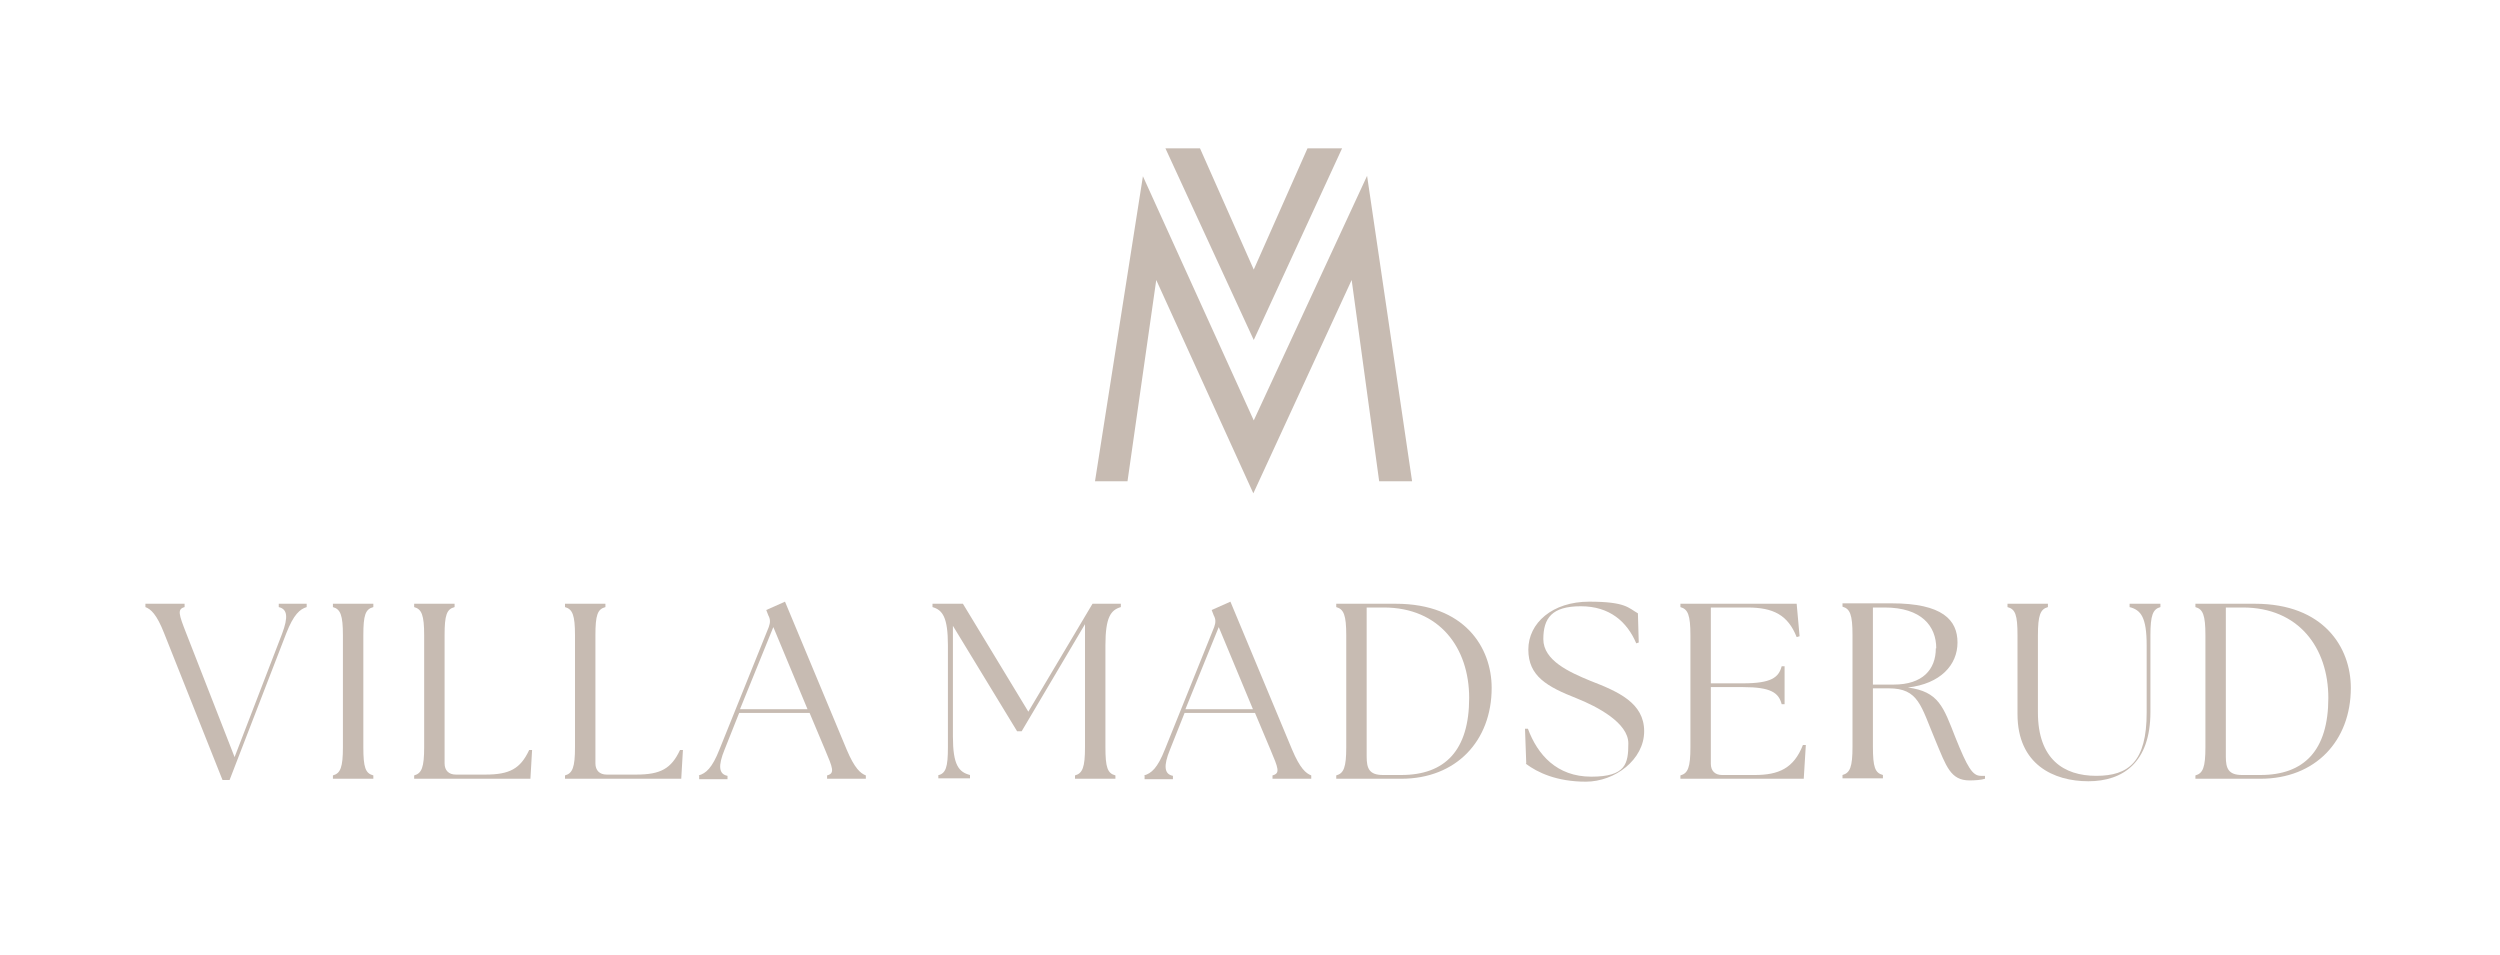 <?xml version="1.0" encoding="UTF-8"?>
<svg xmlns="http://www.w3.org/2000/svg" id="Layer_1" version="1.1" viewBox="0 0 600 229.2">
  <defs>
    <style>
      .st0 {
        fill: #c7bbb2;
      }
    </style>
  </defs>
  <g>
    <path class="st0" d="M262.8,115.5l11.5-73.2,26.6,58.6,27.2-58.7,10.8,73.3h-7.9l-6.6-48.3-23.6,51.2-23.3-51.2-6.9,48.3h-7.9Z"></path>
    <path class="st0" d="M288,35.6l12.9,29.1,12.9-29.1h8.3l-21.2,46-21.2-46h8.3Z"></path>
  </g>
  <g>
    <path class="st0" d="M34.9,145.7v-.8h9.4v.8c-1.8.5-1.4,1.7.4,6.3l11.6,29.7,11.4-29.6c1.5-4,1.3-5.9-.8-6.4v-.8h6.7v.8c-1.6.5-3.1,1.7-4.9,6.3l-13.6,35.2h-1.7l-14-35.2c-1.8-4.6-3.2-5.8-4.5-6.3Z"></path>
    <path class="st0" d="M79.9,186.1c1.8-.5,2.4-1.9,2.4-6.8v-26.8c0-4.9-.6-6.3-2.4-6.8v-.8h9.7v.8c-1.9.5-2.4,1.9-2.4,6.8v26.8c0,4.9.5,6.3,2.4,6.8v.8h-9.7v-.8Z"></path>
    <path class="st0" d="M99.4,186.9v-.8c1.8-.5,2.4-1.9,2.4-6.8v-26.8c0-4.9-.6-6.3-2.4-6.8v-.8h9.7v.8c-1.9.5-2.4,1.9-2.4,6.8v30.7c0,1.7,1,2.7,2.7,2.7h7.1c5.8,0,8.4-1.4,10.5-5.9h.7c0,.1-.4,6.9-.4,6.9h-27.9Z"></path>
    <path class="st0" d="M135.6,186.9v-.8c1.8-.5,2.4-1.9,2.4-6.8v-26.8c0-4.9-.6-6.3-2.4-6.8v-.8h9.7v.8c-1.9.5-2.4,1.9-2.4,6.8v30.7c0,1.7,1,2.7,2.7,2.7h7.1c5.8,0,8.4-1.4,10.5-5.9h.7c0,.1-.4,6.9-.4,6.9h-27.9Z"></path>
    <path class="st0" d="M167.7,186.1c1.7-.5,3.2-1.7,5-6.3l11.8-29.3c.4-1.1.4-1.9-.1-2.8l-.5-1.3,4.5-2,14.8,35.5c1.9,4.5,3.3,5.7,4.6,6.2v.8h-9.3v-.8c1.9-.5,1.4-1.7-.5-6.2l-3.7-8.8h-16.9l-3.5,8.8c-1.6,3.9-1.4,5.9.7,6.3v.8h-6.8v-.8ZM193.8,170.2l-8.2-19.7-8,19.7h16.2Z"></path>
    <path class="st0" d="M225.1,186.1c1.9-.5,2.4-1.9,2.4-6.8v-24.4c0-6.8-1.3-8.5-3.7-9.2v-.8h7.3l15.7,25.9,15.4-25.9h6.8v.8c-2.4.7-3.7,2.4-3.7,9.2v24.4c0,4.9.5,6.3,2.4,6.8v.8h-9.7v-.8c1.8-.5,2.4-1.9,2.4-6.8v-29.5l-15.2,25.7h-1.1l-15.4-25.3v26.6c0,6.8,1.4,8.5,4.1,9.2v.8h-7.6v-.8Z"></path>
    <path class="st0" d="M274.6,186.1c1.7-.5,3.2-1.7,5-6.3l11.8-29.3c.4-1.1.4-1.9-.1-2.8l-.5-1.3,4.5-2,14.8,35.5c1.9,4.5,3.3,5.7,4.6,6.2v.8h-9.3v-.8c1.9-.5,1.4-1.7-.5-6.2l-3.7-8.8h-16.9l-3.5,8.8c-1.6,3.9-1.4,5.9.7,6.3v.8h-6.8v-.8ZM300.7,170.2l-8.2-19.7-8,19.7h16.2Z"></path>
    <path class="st0" d="M320.7,186.9v-.8c1.8-.5,2.4-1.9,2.4-6.8v-26.8c0-4.9-.6-6.3-2.4-6.8v-.8h14.3c16.5,0,23,10.5,23,20.2,0,12.7-8.5,21.8-21.7,21.8h-15.7ZM352.6,167.5c0-12-7.1-21.7-20.5-21.7h-4.1v35.8c0,2.8.6,4.4,3.9,4.4h4.4c10.5,0,16.3-5.9,16.3-18.5Z"></path>
    <path class="st0" d="M366.3,183.2l-.3-8.3h.7c2.3,6.2,6.9,11.5,15.2,11.5s8.9-3.1,8.9-8-7.4-8.8-12.4-10.8c-7.1-2.8-11.6-5.3-11.6-11.7s5.8-11.5,14.6-11.5,9.4,1.5,11.7,2.8l.2,7-.6.2c-2.2-5.2-6.4-8.9-13.3-8.9s-9,2.8-9,7.9,6.2,7.9,11.3,10c6.7,2.6,12.9,5.3,12.9,12.1s-7,12.1-14,12.1-11.6-2.2-14.4-4.3Z"></path>
    <path class="st0" d="M403.3,186.9v-.8c1.8-.5,2.4-1.9,2.4-6.8v-26.8c0-4.9-.6-6.3-2.4-6.8v-.8h27.9l.7,7.8-.7.2c-2.1-5.3-5.6-7.1-11.8-7.1h-8.8v18.2h7.7c6.8,0,8.6-1.4,9.3-4.1h.7v9.1h-.7c-.7-2.7-2.5-4.1-9.3-4.1h-7.7v18.4c0,1.7,1,2.7,2.7,2.7h7.8c5.8,0,9.4-1.6,11.6-7.2h.7c0,.1-.5,8.1-.5,8.1h-29.6Z"></path>
    <path class="st0" d="M464.5,177.7c-3.5-8.3-4-12.5-11.2-12.5h-3.8v14c0,4.9.5,6.3,2.4,6.8v.8h-9.7v-.8c1.8-.5,2.4-1.9,2.4-6.8v-26.8c0-4.9-.6-6.3-2.4-6.8v-.8h11.8c12.2,0,15.8,4,15.8,9.4s-4.1,9.9-11.9,10.8c7.4,1,8.5,4.6,11.4,12,2.9,7.2,4.1,9.2,6.1,9.2s.7,0,1,0v.7c-.9.3-2.5.4-3.7.4-4.6,0-5.6-3.4-8.2-9.6ZM464.7,155.6c0-5.3-3.5-9.8-12.4-9.8h-2.8v18.5h5c6.9,0,10.1-3.6,10.1-8.7Z"></path>
    <path class="st0" d="M484.2,171.4v-18.9c0-4.9-.5-6.3-2.4-6.8v-.8h9.7v.8c-1.8.5-2.4,1.9-2.4,6.8v18.5c0,11.2,6.2,15.2,14,15.2s12.1-3.4,12.1-15.2v-16.1c0-6.8-1.4-8.5-4.1-9.2v-.8h7.4v.8c-1.8.5-2.4,1.9-2.4,6.8v18.4c0,12.1-6.6,16.6-14.9,16.6s-17-4-17-16.1Z"></path>
    <path class="st0" d="M526.9,186.9v-.8c1.8-.5,2.4-1.9,2.4-6.8v-26.8c0-4.9-.6-6.3-2.4-6.8v-.8h14.3c16.5,0,23,10.5,23,20.2,0,12.7-8.5,21.8-21.7,21.8h-15.7ZM558.8,167.5c0-12-7.1-21.7-20.5-21.7h-4.1v35.8c0,2.8.6,4.4,3.9,4.4h4.4c10.5,0,16.3-5.9,16.3-18.5Z"></path>
  </g>
</svg>
